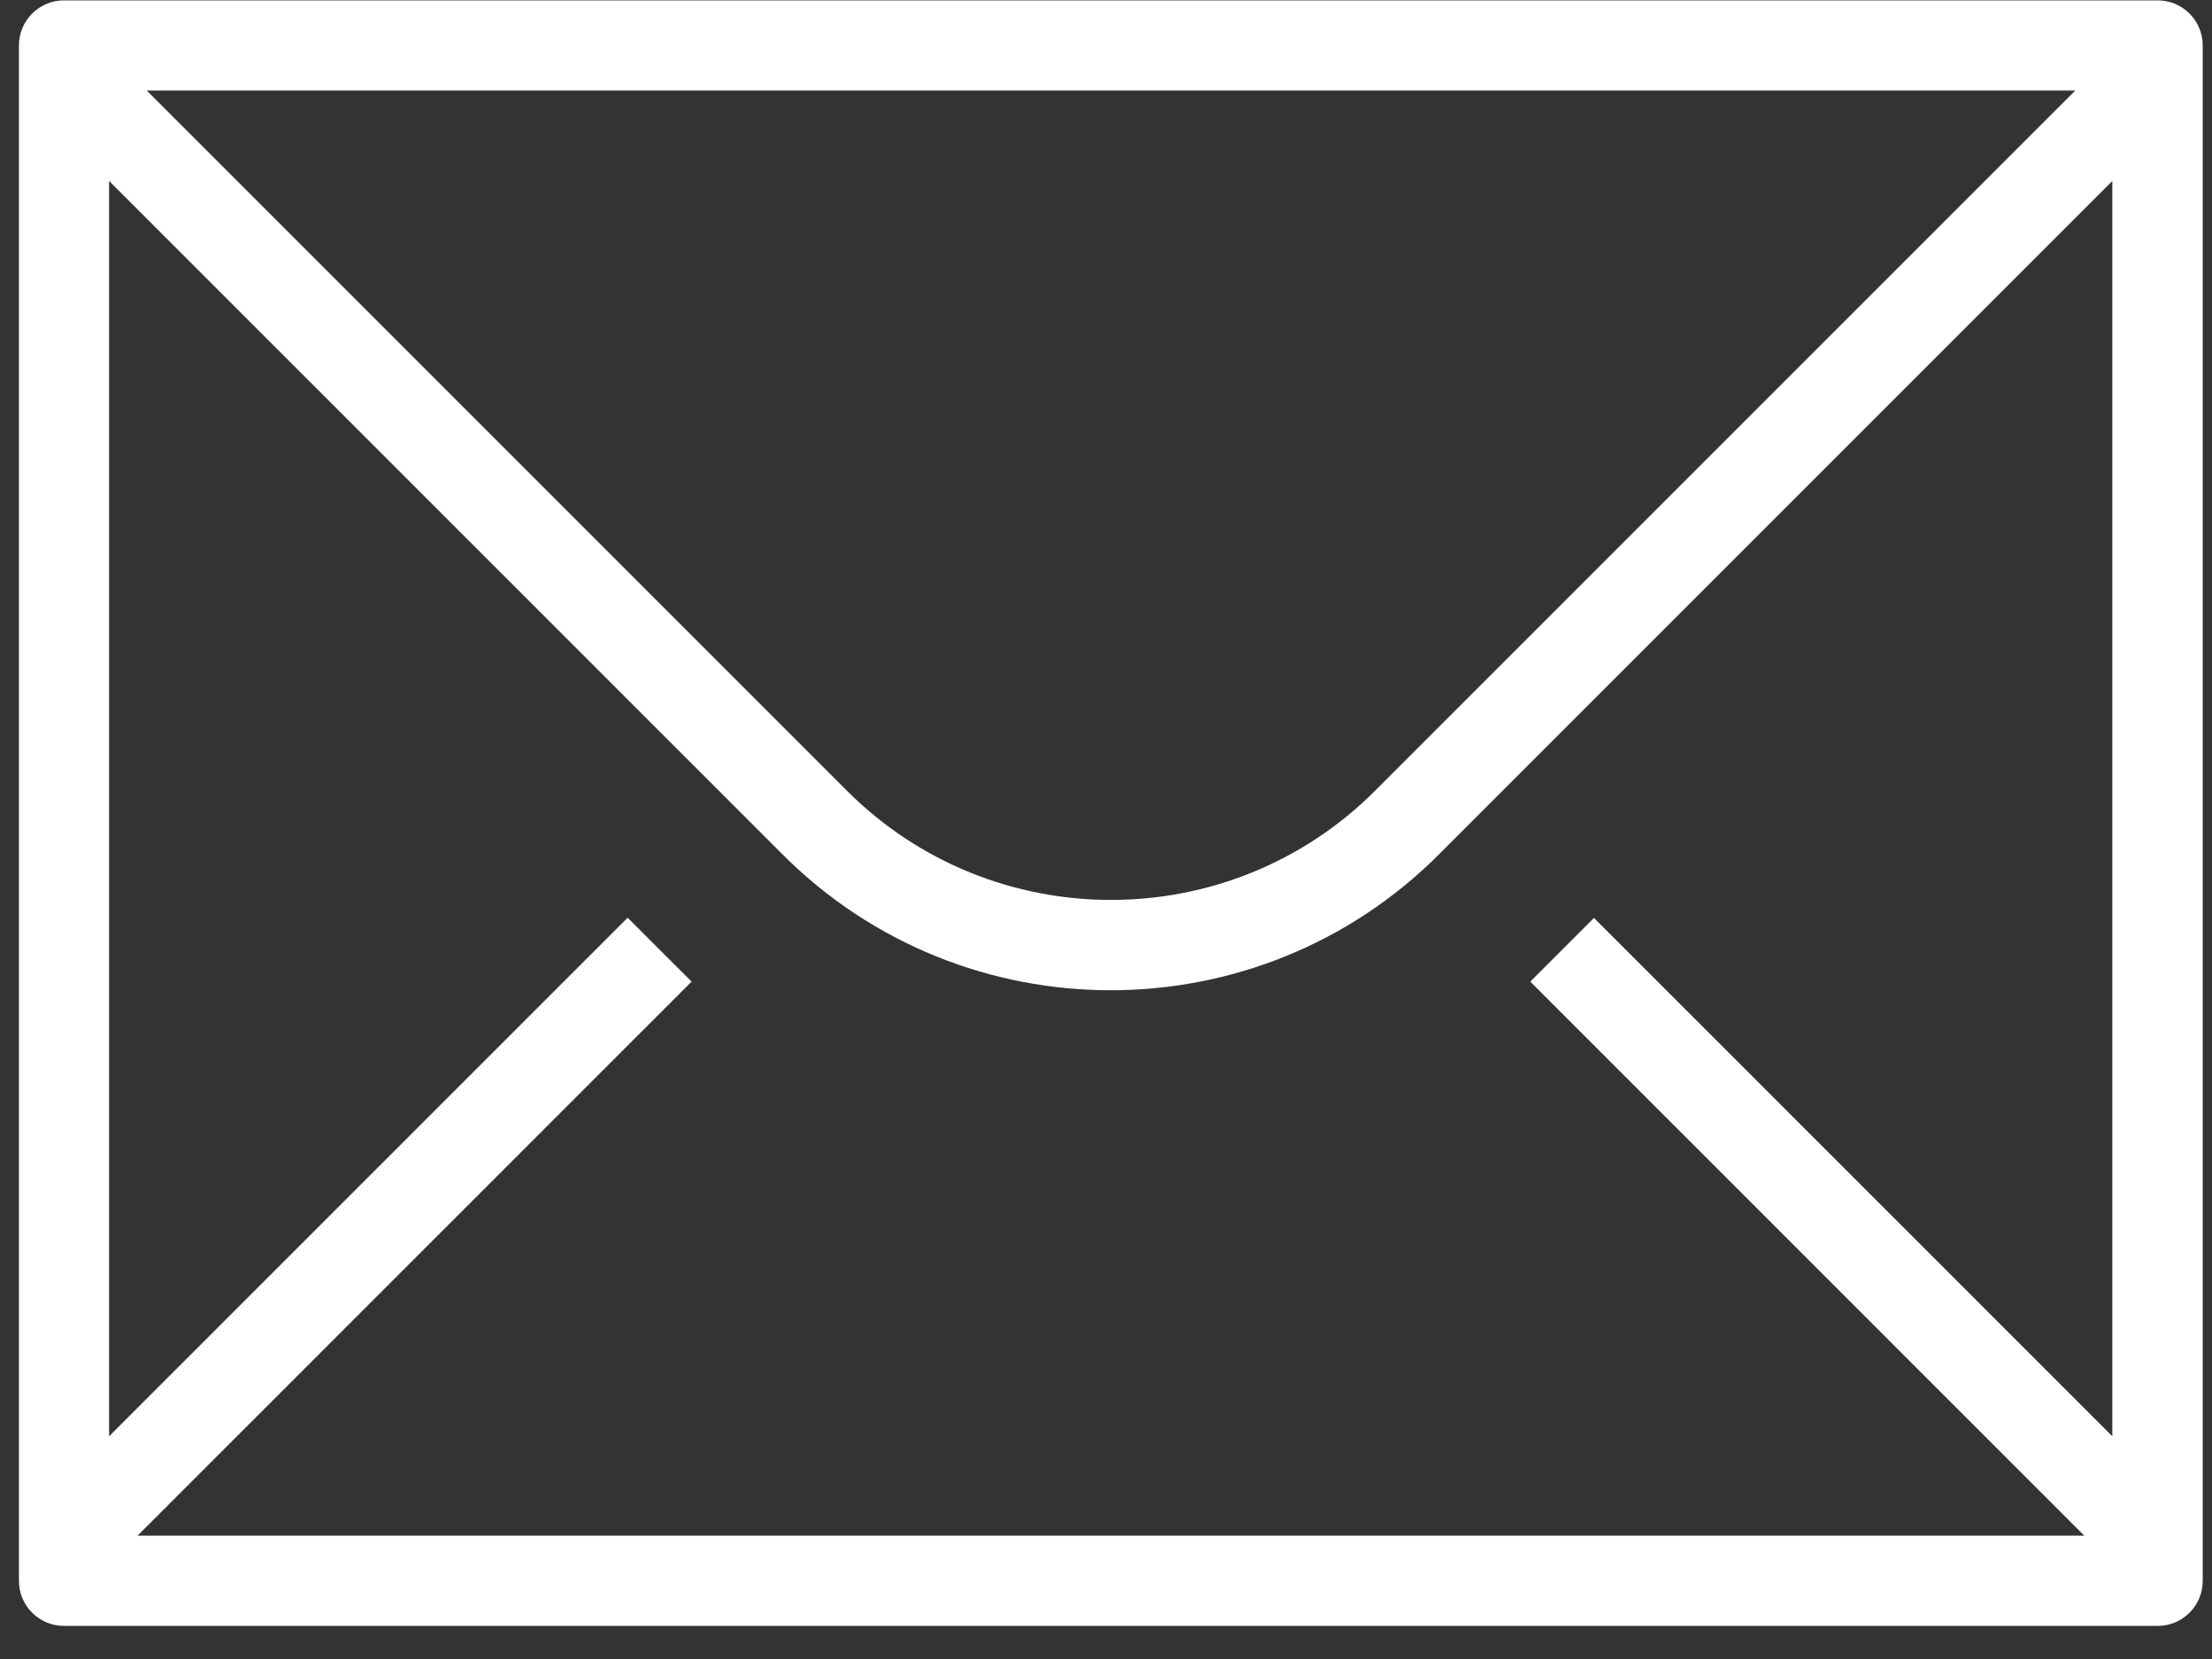 <svg width="52" height="39" viewBox="0 0 52 39" fill="none" xmlns="http://www.w3.org/2000/svg">
<rect x="0" y="0" width="52" height="39" fill="#333333" stroke="none"/>
<path d="M50.726 0.009H1.505C0.919 0.009 0.445 0.483 0.445 1.069V37.162C0.445 37.748 0.919 38.222 1.505 38.222H50.722C51.308 38.222 51.782 37.748 51.782 37.162V1.069C51.782 0.483 51.308 0.009 50.722 0.009H50.726ZM37.476 21.574L35.974 23.076L48.998 36.101H3.233L16.258 23.076L14.755 21.574L2.565 33.764V4.254L18.401 20.09C20.526 22.215 23.319 23.279 26.111 23.279C28.904 23.279 31.697 22.215 33.822 20.09L49.657 4.254V33.764L37.467 21.574H37.476ZM3.445 2.129H48.786L32.328 18.587C28.904 22.012 23.332 22.012 19.908 18.587L3.45 2.129H3.445Z" fill="white"/>
</svg>
